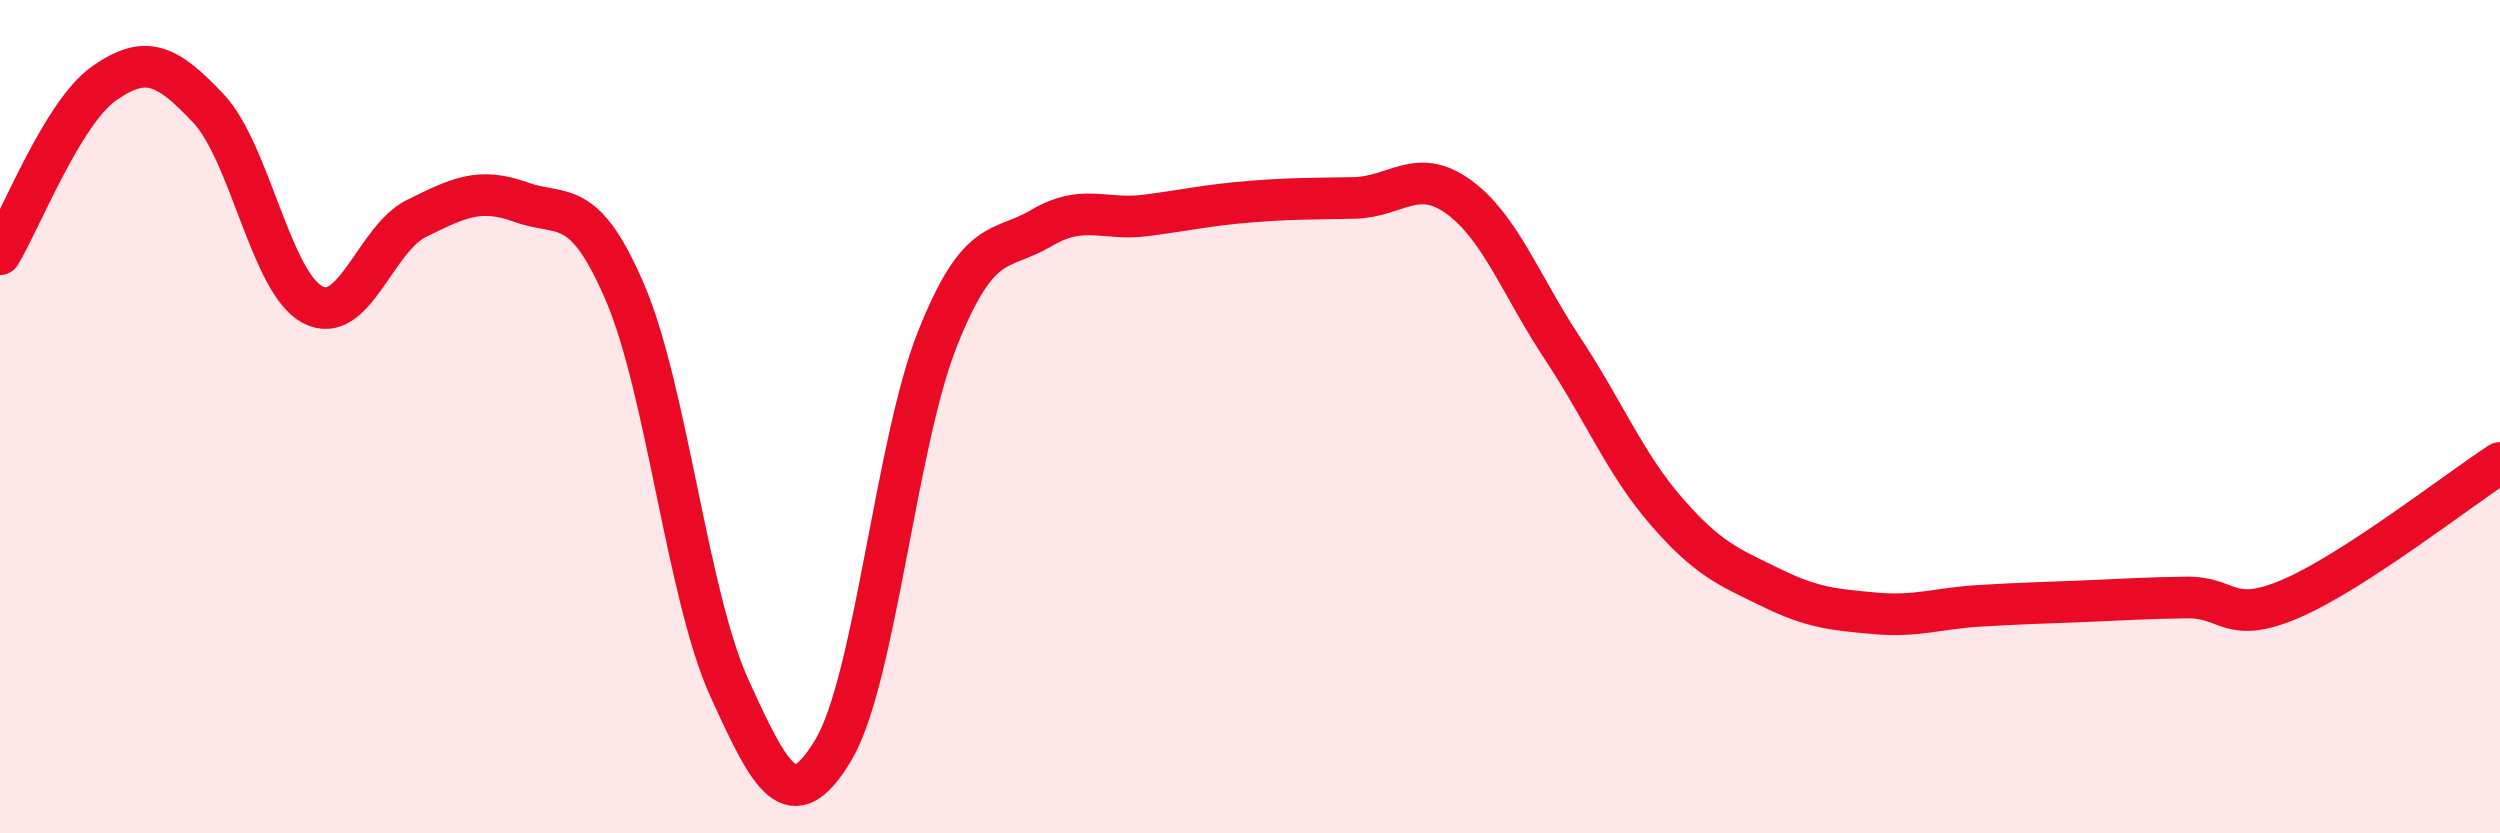 
    <svg width="60" height="20" viewBox="0 0 60 20" xmlns="http://www.w3.org/2000/svg">
      <path
        d="M 0,6.1 C 0.5,5.28 1.5,2.7 2.5,2 C 3.5,1.3 4,1.54 5,2.6 C 6,3.66 6.5,6.78 7.5,7.31 C 8.5,7.84 9,5.73 10,5.24 C 11,4.75 11.5,4.49 12.5,4.85 C 13.5,5.21 14,4.69 15,7.02 C 16,9.35 16.5,14.3 17.5,16.5 C 18.5,18.7 19,19.67 20,18 C 21,16.33 21.5,10.64 22.5,8.13 C 23.5,5.62 24,6.06 25,5.47 C 26,4.88 26.5,5.3 27.5,5.17 C 28.5,5.04 29,4.92 30,4.84 C 31,4.76 31.5,4.77 32.5,4.75 C 33.5,4.73 34,4 35,4.72 C 36,5.44 36.5,6.85 37.5,8.36 C 38.5,9.87 39,11.13 40,12.28 C 41,13.43 41.5,13.61 42.5,14.1 C 43.5,14.59 44,14.63 45,14.72 C 46,14.81 46.5,14.6 47.5,14.54 C 48.5,14.48 49,14.47 50,14.43 C 51,14.39 51.5,14.35 52.5,14.34 C 53.5,14.33 53.5,15.01 55,14.36 C 56.5,13.71 59,11.76 60,11.11L60 20L0 20Z"
        fill="#EB0A25"
        opacity="0.1"
        stroke-linecap="round"
        stroke-linejoin="round"
      />
      <path
        d="M 0,6.1 C 0.5,5.28 1.5,2.7 2.5,2 C 3.5,1.3 4,1.54 5,2.6 C 6,3.66 6.5,6.78 7.5,7.31 C 8.5,7.84 9,5.73 10,5.24 C 11,4.75 11.5,4.49 12.5,4.85 C 13.5,5.21 14,4.69 15,7.02 C 16,9.35 16.5,14.3 17.5,16.5 C 18.5,18.7 19,19.67 20,18 C 21,16.33 21.5,10.64 22.5,8.13 C 23.5,5.62 24,6.06 25,5.47 C 26,4.88 26.5,5.3 27.5,5.17 C 28.5,5.04 29,4.92 30,4.84 C 31,4.76 31.5,4.77 32.5,4.75 C 33.5,4.73 34,4 35,4.72 C 36,5.44 36.5,6.85 37.5,8.36 C 38.5,9.87 39,11.13 40,12.28 C 41,13.43 41.5,13.61 42.5,14.1 C 43.5,14.59 44,14.63 45,14.72 C 46,14.81 46.5,14.6 47.5,14.54 C 48.5,14.48 49,14.47 50,14.43 C 51,14.39 51.5,14.35 52.5,14.34 C 53.5,14.33 53.5,15.01 55,14.36 C 56.5,13.71 59,11.76 60,11.11"
        stroke="#EB0A25"
        stroke-width="1"
        fill="none"
        stroke-linecap="round"
        stroke-linejoin="round"
      />
    </svg>
  